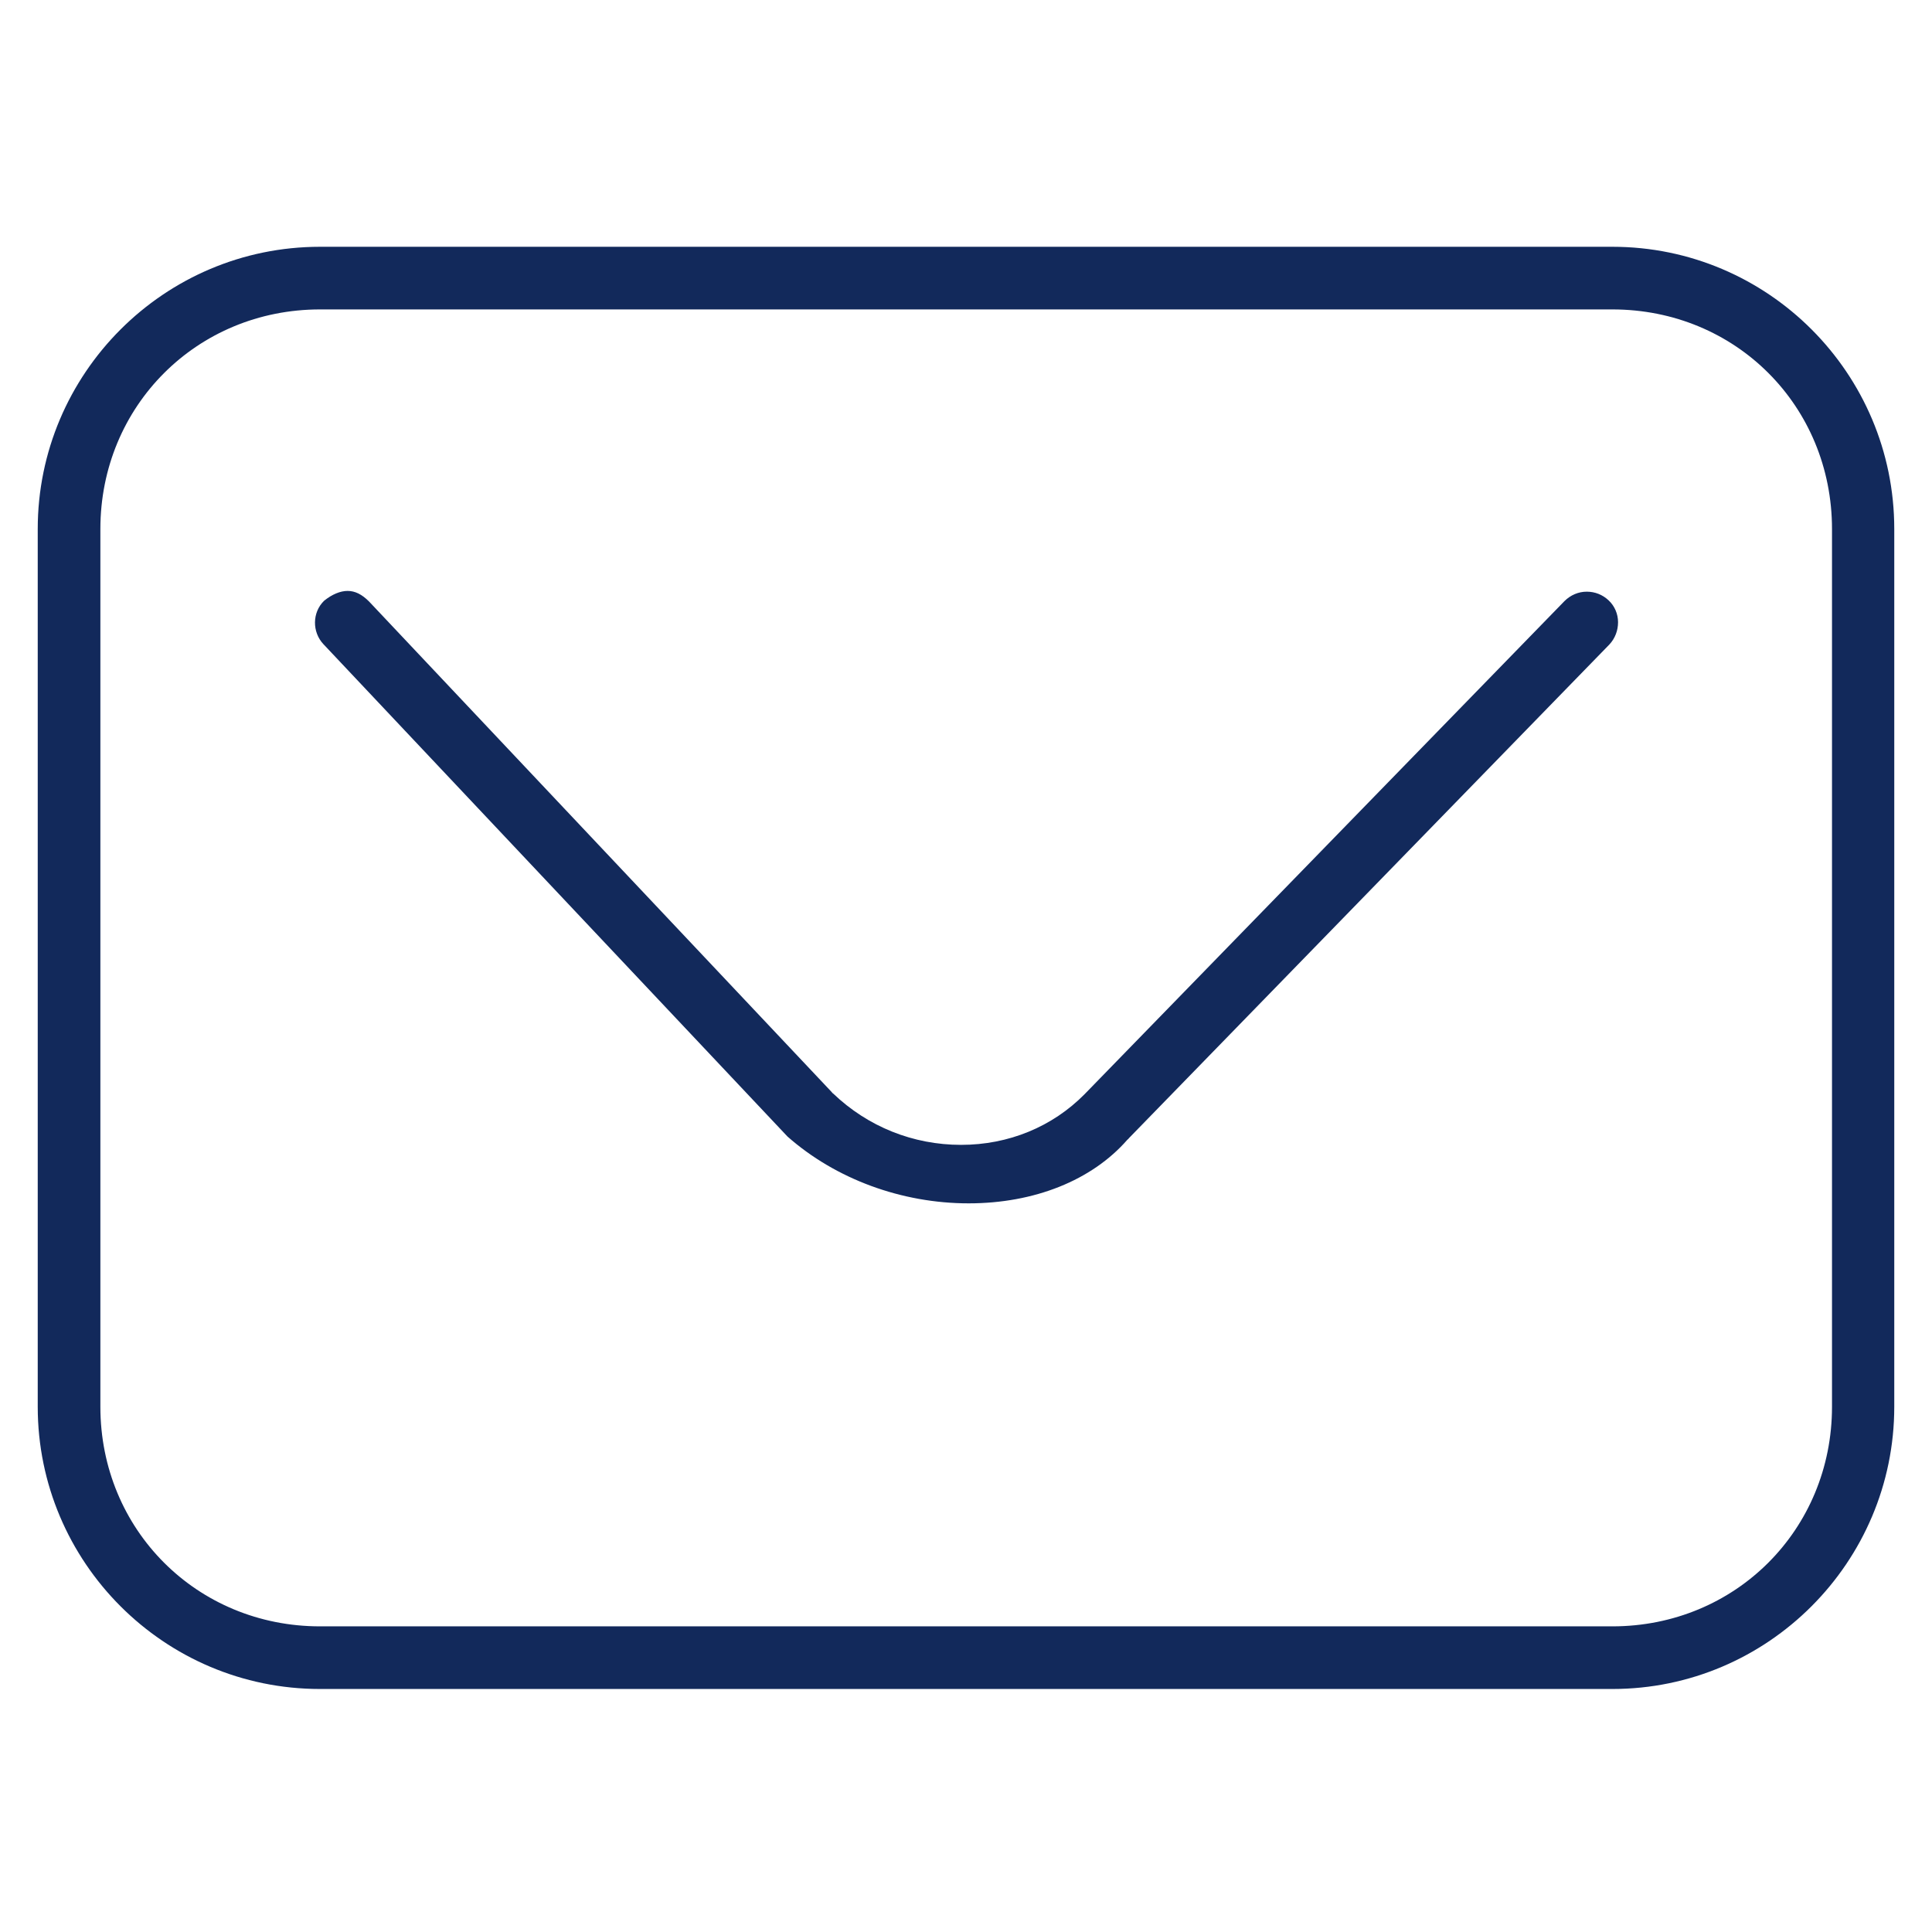 <?xml version="1.0" encoding="utf-8"?>
<!-- Generator: Adobe Illustrator 24.0.1, SVG Export Plug-In . SVG Version: 6.00 Build 0)  -->
<svg version="1.1" id="Capa_1" xmlns="http://www.w3.org/2000/svg" xmlns:xlink="http://www.w3.org/1999/xlink" x="0px" y="0px"
	 viewBox="0 0 512 512" style="enable-background:new 0 0 512 512;" xml:space="preserve">
<style type="text/css">
	.st0{fill:#12295B;}
</style>
<g>
	<path class="st0" d="M84.8,447.6C43.5,447.6,10,414,10,372.8V140.2C10,99,43.5,65.4,84.8,65.4h342.5c41.2,0,74.7,33.5,74.7,74.8
		v232.6c0,41.2-33.5,74.8-74.7,74.8H84.8z M84.8,82c-32.6,0-58.2,25.6-58.2,58.2v232.6c0,32.6,25.6,58.2,58.2,58.2h342.5
		c32.6,0,58.2-25.6,58.2-58.2V140.2c0-32.6-25.5-58.2-58.2-58.2H84.8z"/>
	<path class="st0" d="M256.7,318.9c-17.7,0-35.2-6.4-48-17.7l-123-130.5c-3-3.2-3-8.4,0.2-11.5c2.1-1.7,4.3-2.6,6.2-2.6
		c2,0,3.8,0.9,5.7,2.8l122.6,130c0.1,0.1,0.2,0.3,0.4,0.4c9.2,8.8,21.2,13.6,33.9,13.6c12.6,0,24.2-4.8,32.7-13.4l127.2-130.7
		c1.6-1.6,3.7-2.5,5.9-2.5c2.2,0,4.2,0.8,5.8,2.3c1.6,1.5,2.5,3.6,2.5,5.8s-0.8,4.3-2.3,5.9L299.2,301.6c-0.1,0.1-0.2,0.3-0.4,0.4
		C289.4,312.8,274.1,318.9,256.7,318.9C256.7,318.9,256.7,318.9,256.7,318.9z"/>
</g>
</svg>
